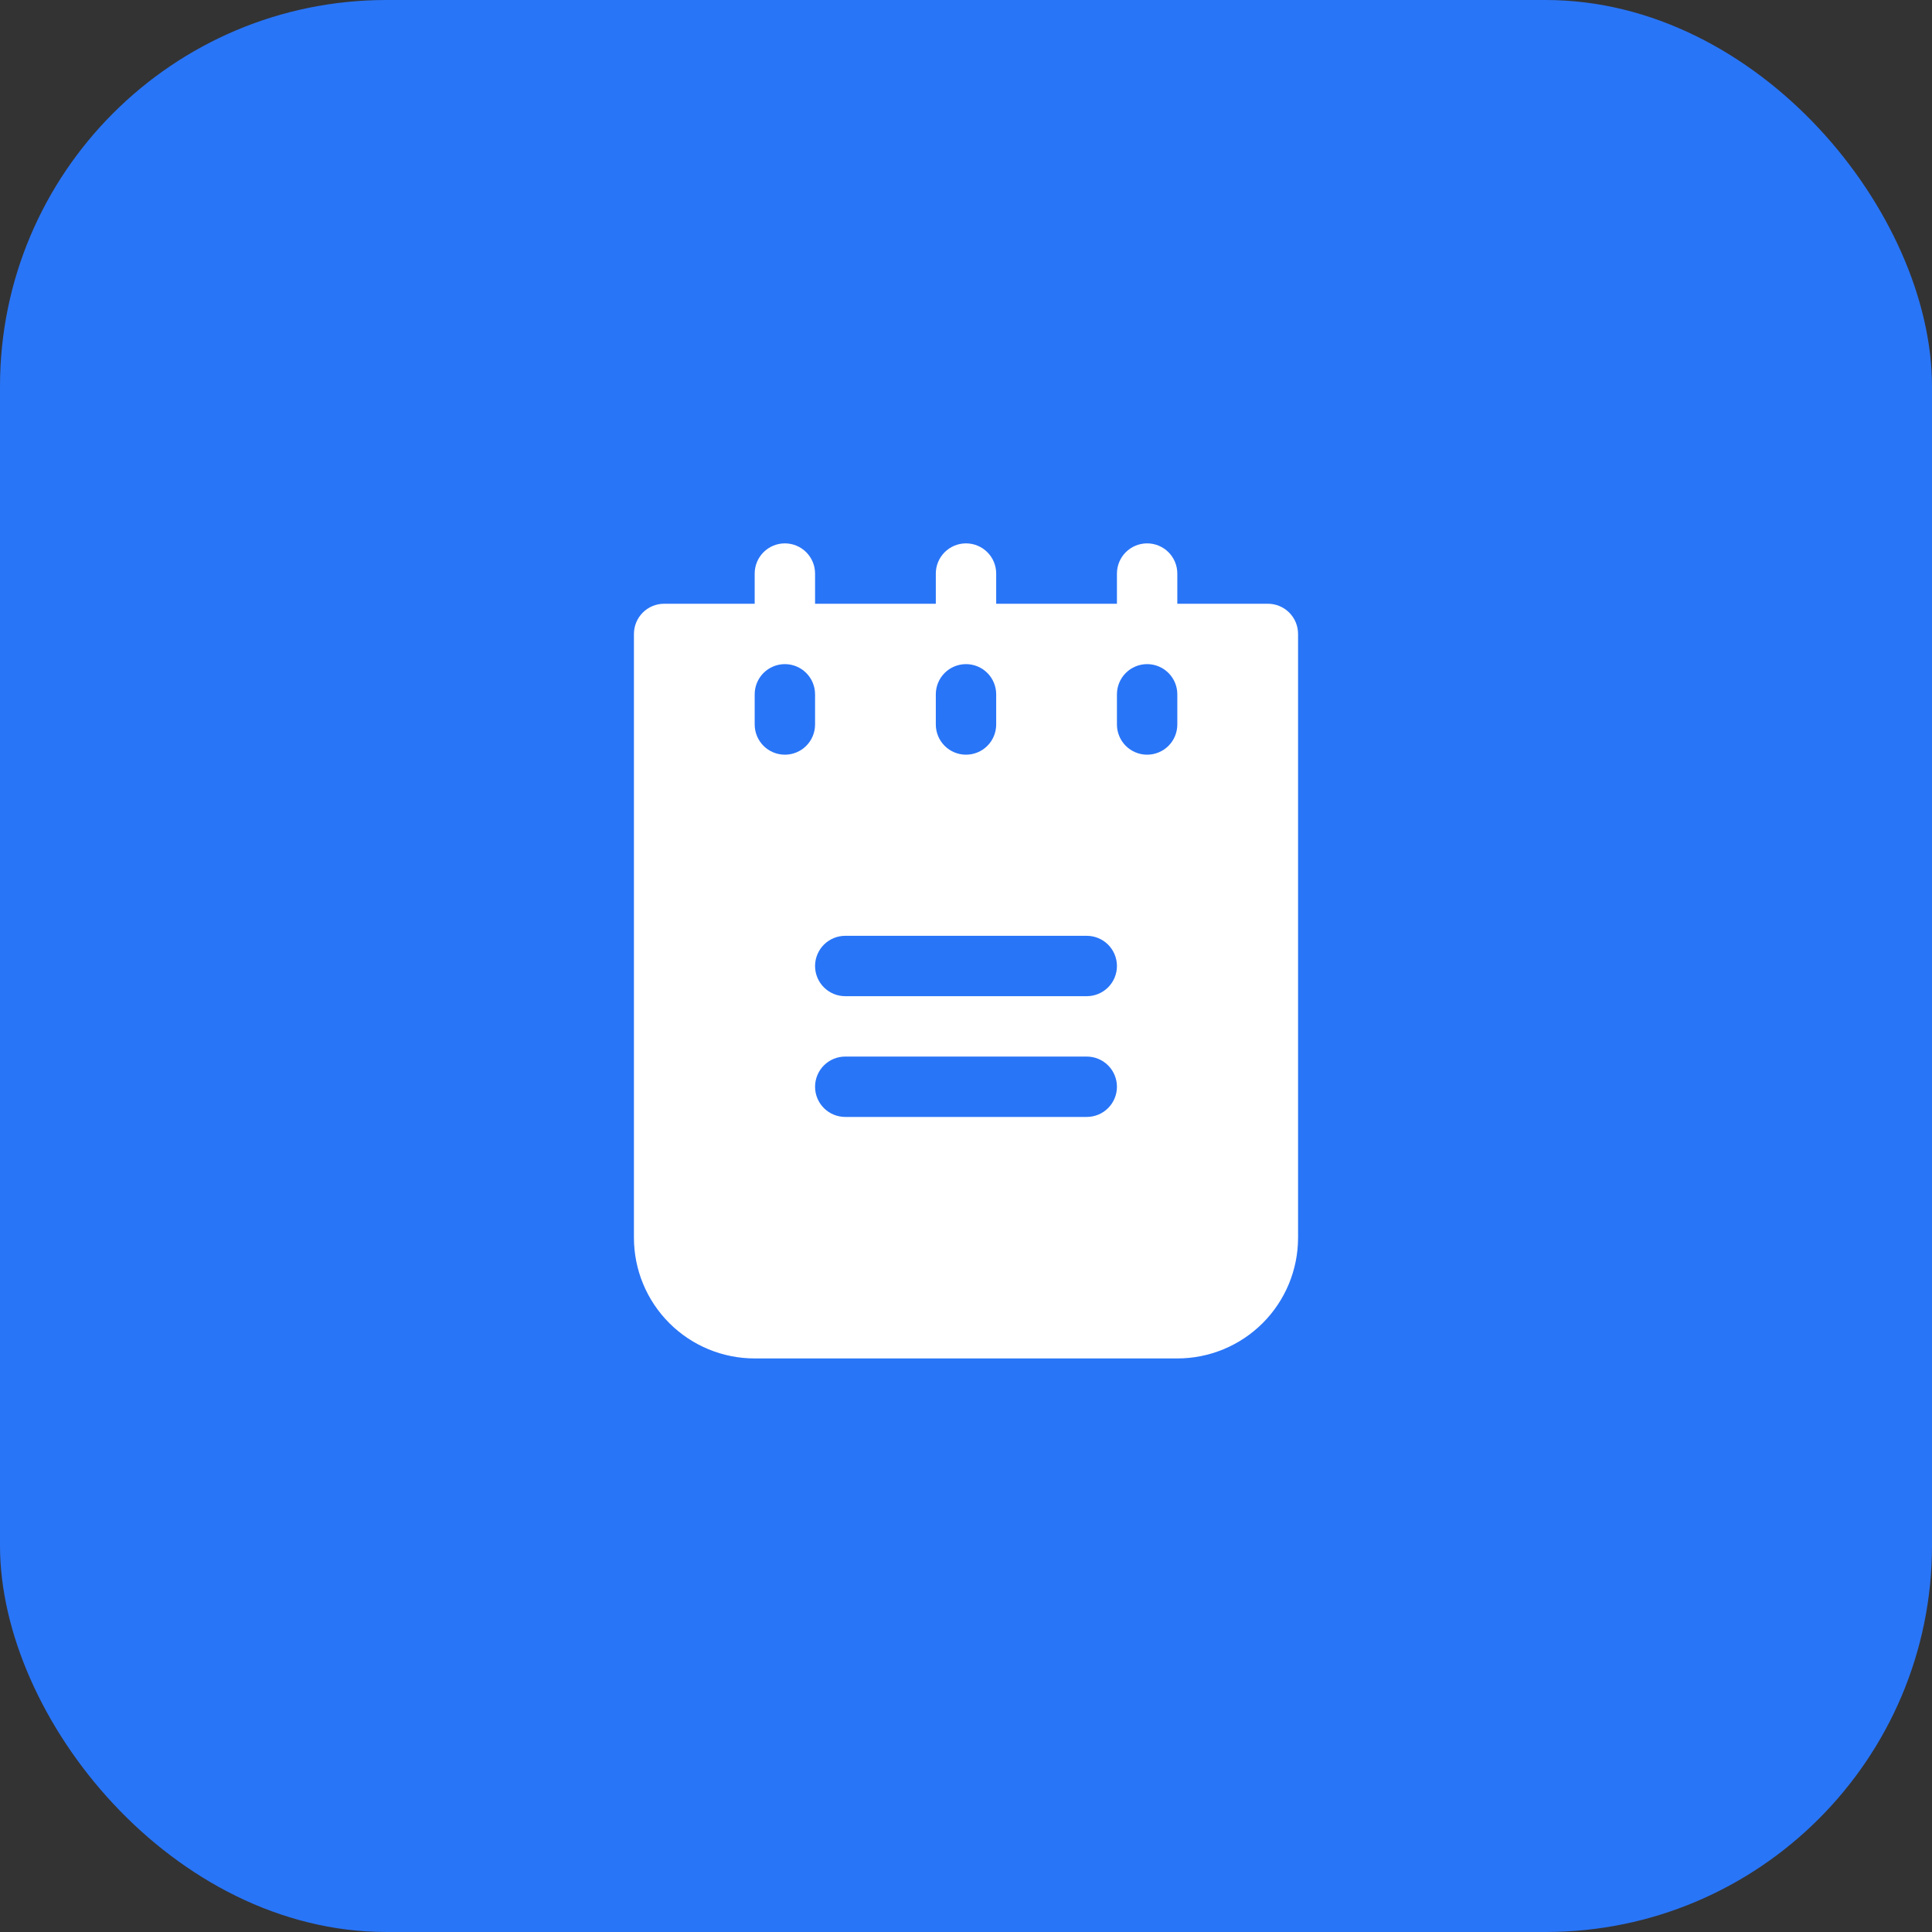<svg width="40" height="40" viewBox="0 0 40 40" fill="none" xmlns="http://www.w3.org/2000/svg">
<rect x="0" y="0" width="40" height="40" fill="#333333" stroke="none"/>
<rect width="40" height="40" rx="8" fill="#2975F7"/>
<path d="M26.25 12.5H24.375V11.875C24.375 11.709 24.309 11.55 24.192 11.433C24.075 11.316 23.916 11.25 23.75 11.25C23.584 11.25 23.425 11.316 23.308 11.433C23.191 11.55 23.125 11.709 23.125 11.875V12.5H20.625V11.875C20.625 11.709 20.559 11.55 20.442 11.433C20.325 11.316 20.166 11.25 20 11.25C19.834 11.25 19.675 11.316 19.558 11.433C19.441 11.55 19.375 11.709 19.375 11.875V12.5H16.875V11.875C16.875 11.709 16.809 11.55 16.692 11.433C16.575 11.316 16.416 11.25 16.25 11.25C16.084 11.25 15.925 11.316 15.808 11.433C15.691 11.55 15.625 11.709 15.625 11.875V12.5H13.75C13.584 12.5 13.425 12.566 13.308 12.683C13.191 12.8 13.125 12.959 13.125 13.125V25.625C13.125 26.288 13.388 26.924 13.857 27.393C14.326 27.862 14.962 28.125 15.625 28.125H24.375C25.038 28.125 25.674 27.862 26.143 27.393C26.612 26.924 26.875 26.288 26.875 25.625V13.125C26.875 12.959 26.809 12.8 26.692 12.683C26.575 12.566 26.416 12.5 26.25 12.5ZM19.375 14.375C19.375 14.209 19.441 14.05 19.558 13.933C19.675 13.816 19.834 13.75 20 13.75C20.166 13.75 20.325 13.816 20.442 13.933C20.559 14.05 20.625 14.209 20.625 14.375V15C20.625 15.166 20.559 15.325 20.442 15.442C20.325 15.559 20.166 15.625 20 15.625C19.834 15.625 19.675 15.559 19.558 15.442C19.441 15.325 19.375 15.166 19.375 15V14.375ZM16.25 15.625C16.084 15.625 15.925 15.559 15.808 15.442C15.691 15.325 15.625 15.166 15.625 15V14.375C15.625 14.209 15.691 14.05 15.808 13.933C15.925 13.816 16.084 13.75 16.25 13.75C16.416 13.75 16.575 13.816 16.692 13.933C16.809 14.05 16.875 14.209 16.875 14.375V15C16.875 15.166 16.809 15.325 16.692 15.442C16.575 15.559 16.416 15.625 16.25 15.625ZM22.5 23.125H17.5C17.334 23.125 17.175 23.059 17.058 22.942C16.941 22.825 16.875 22.666 16.875 22.5C16.875 22.334 16.941 22.175 17.058 22.058C17.175 21.941 17.334 21.875 17.5 21.875H22.5C22.666 21.875 22.825 21.941 22.942 22.058C23.059 22.175 23.125 22.334 23.125 22.5C23.125 22.666 23.059 22.825 22.942 22.942C22.825 23.059 22.666 23.125 22.5 23.125ZM22.5 20.625H17.5C17.334 20.625 17.175 20.559 17.058 20.442C16.941 20.325 16.875 20.166 16.875 20C16.875 19.834 16.941 19.675 17.058 19.558C17.175 19.441 17.334 19.375 17.5 19.375H22.5C22.666 19.375 22.825 19.441 22.942 19.558C23.059 19.675 23.125 19.834 23.125 20C23.125 20.166 23.059 20.325 22.942 20.442C22.825 20.559 22.666 20.625 22.5 20.625ZM24.375 15C24.375 15.166 24.309 15.325 24.192 15.442C24.075 15.559 23.916 15.625 23.75 15.625C23.584 15.625 23.425 15.559 23.308 15.442C23.191 15.325 23.125 15.166 23.125 15V14.375C23.125 14.209 23.191 14.05 23.308 13.933C23.425 13.816 23.584 13.75 23.75 13.75C23.916 13.75 24.075 13.816 24.192 13.933C24.309 14.05 24.375 14.209 24.375 14.375V15Z" fill="white"/>
</svg>
